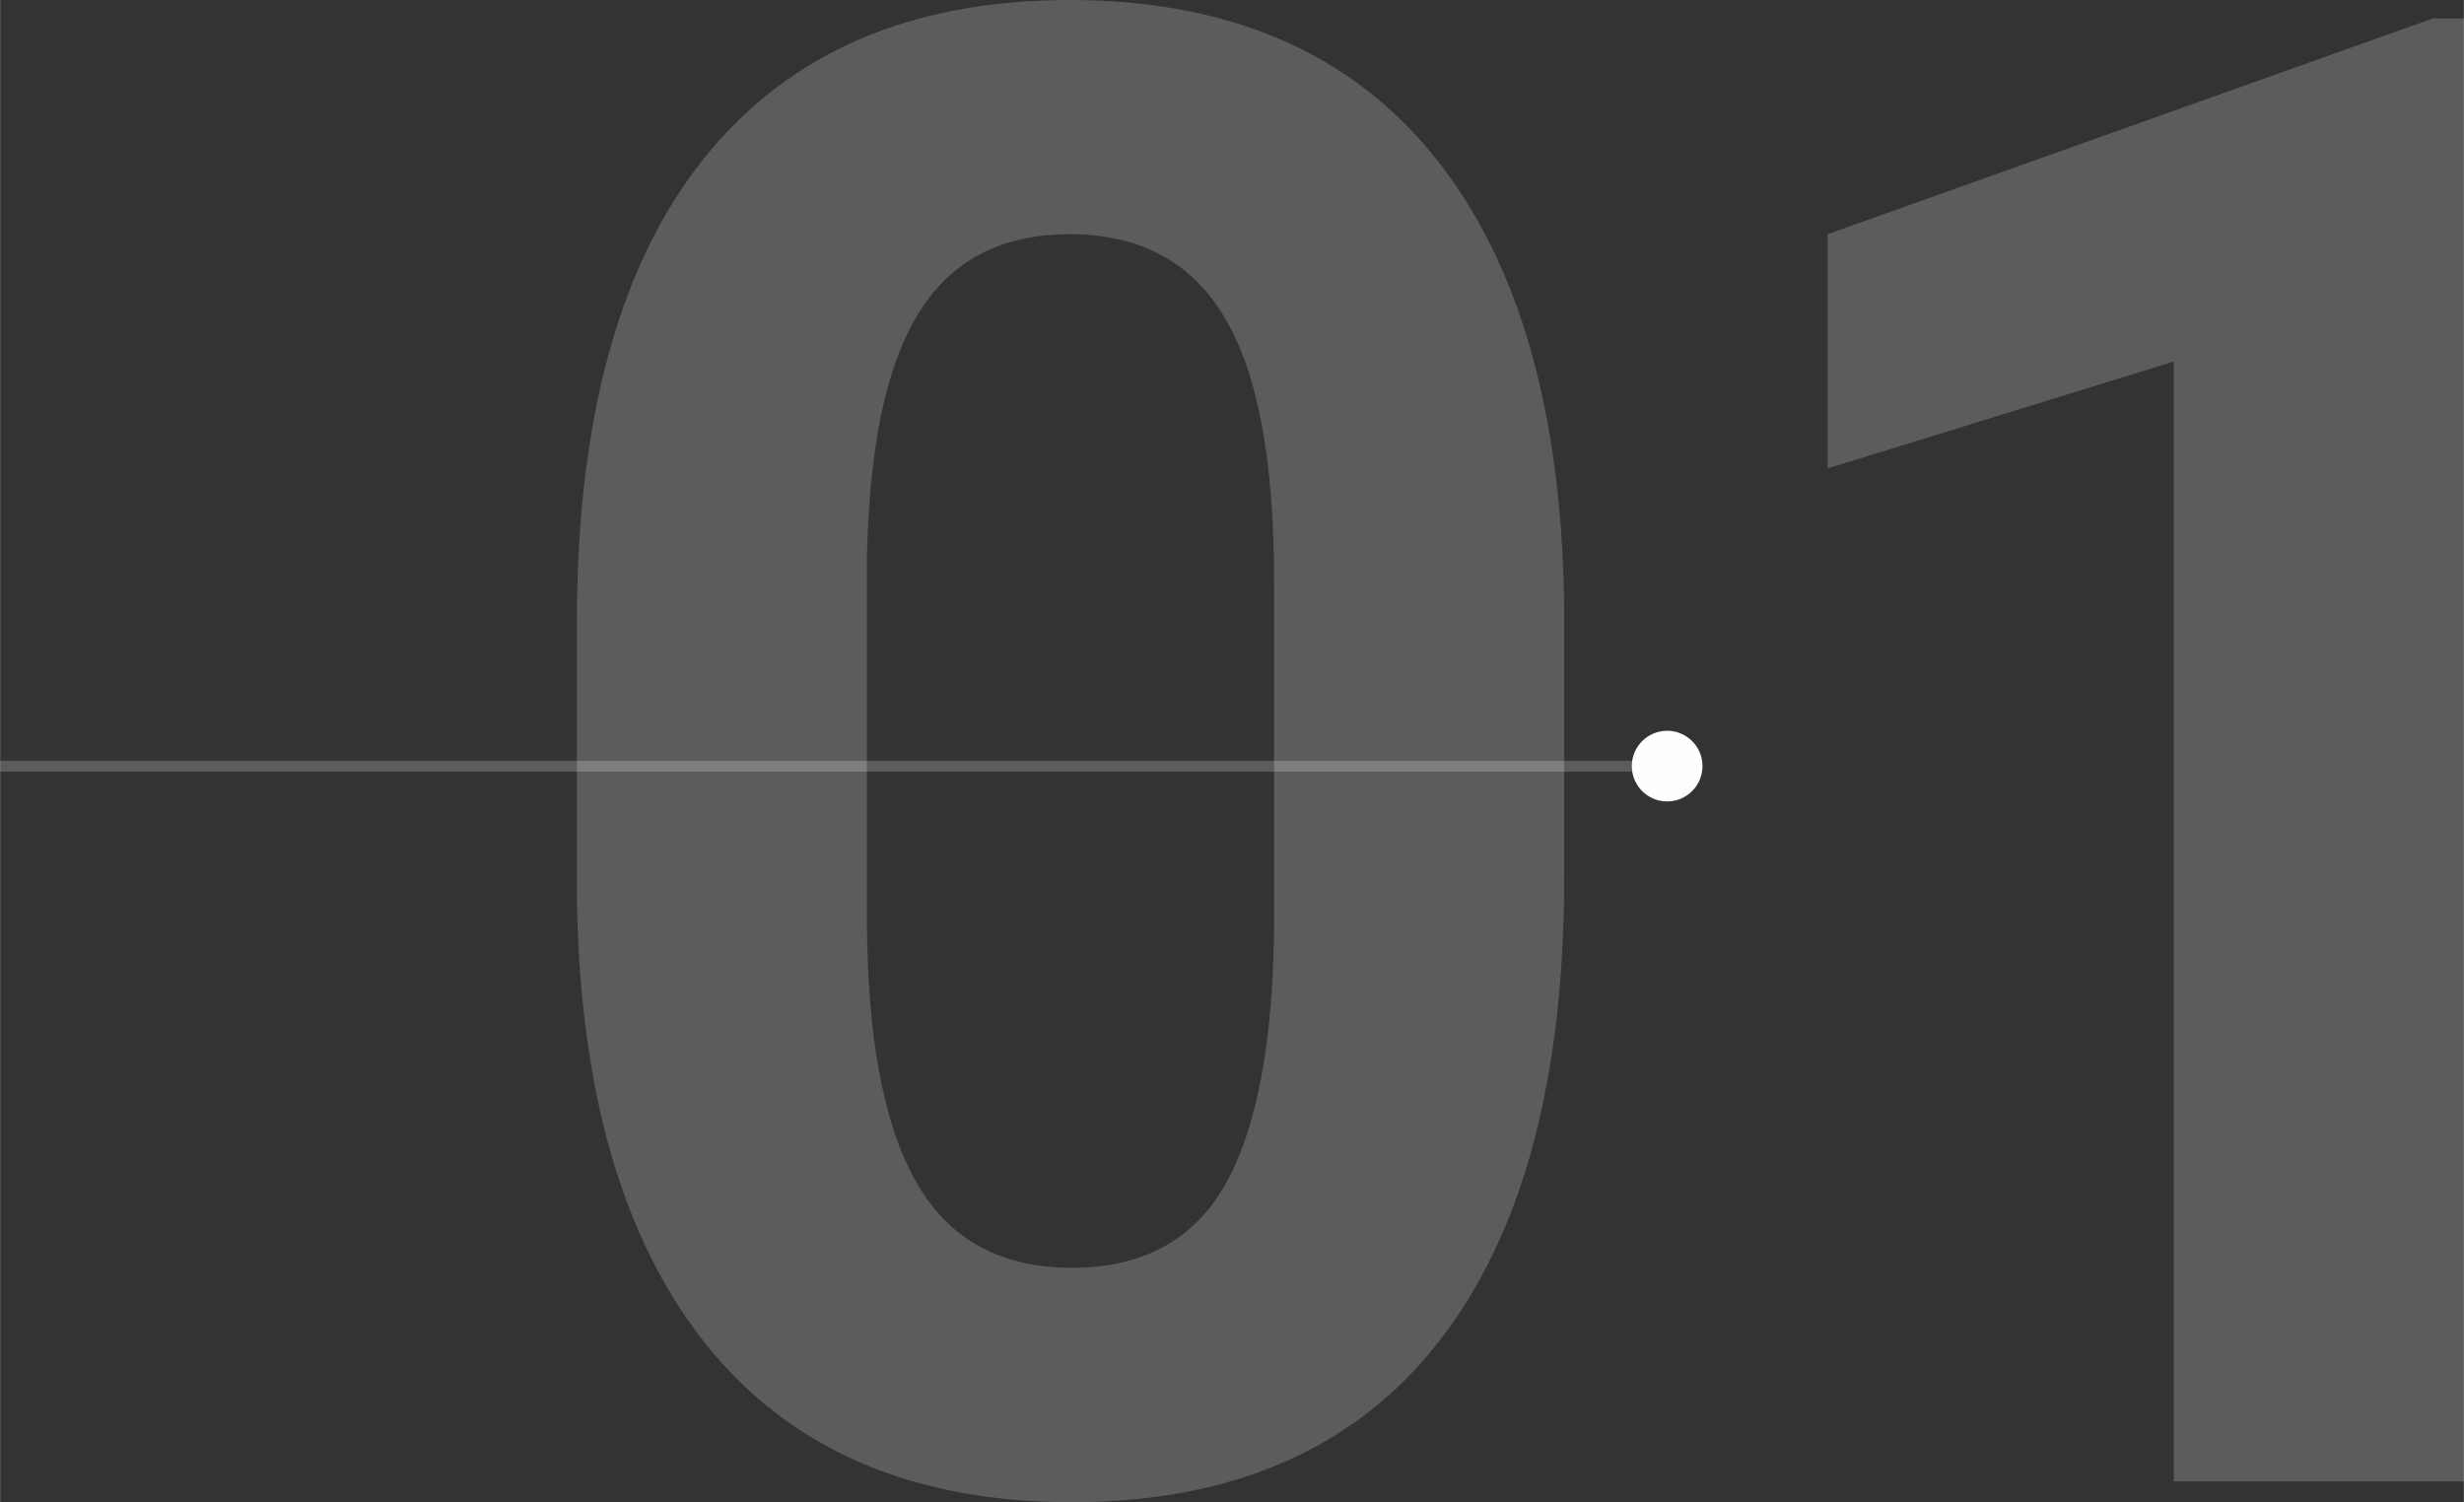 <?xml version="1.0" encoding="UTF-8"?>
<!DOCTYPE svg PUBLIC "-//W3C//DTD SVG 1.0//EN" "http://www.w3.org/TR/2001/REC-SVG-20010904/DTD/svg10.dtd">
<!-- Creator: CorelDRAW X8 -->
<svg xmlns="http://www.w3.org/2000/svg" xml:space="preserve" width="113.632mm" height="69.28mm" version="1.0" style="shape-rendering:geometricPrecision; text-rendering:geometricPrecision; image-rendering:optimizeQuality; fill-rule:evenodd; clip-rule:evenodd"
viewBox="0 0 11992 7312"
 xmlns:xlink="http://www.w3.org/1999/xlink">
 <rect x="0" y="0" width="11992" height="7312" fill="#333333" stroke="none"/>
 <defs>
  <style type="text/css">
   <![CDATA[
    .fil1 {fill:#FEFEFE}
    .fil2 {fill:#FEFEFE;fill-opacity:0.2}
    .fil0 {fill:#FEFEFE;fill-rule:nonzero;fill-opacity:0.2}
   ]]>
  </style>
 </defs>
 <g id="Layer_x0020_1">
  <g id="_1745955524192">
   <path class="fil0" d="M7613 4271c0,985 -203,1737 -610,2259 -407,521 -1004,782 -1787,782 -775,0 -1369,-256 -1779,-767 -410,-512 -620,-1246 -630,-2201l0 -1308c0,-996 207,-1749 618,-2264 412,-515 1006,-772 1781,-772 773,0 1367,255 1777,765 410,510 620,1242 630,2197l0 1309zm-1412 -1439c0,-590 -80,-1020 -242,-1288 -160,-269 -412,-404 -753,-404 -334,0 -579,129 -735,384 -159,256 -242,656 -252,1200l0 1732c0,580 78,1010 237,1292 158,282 411,423 760,423 345,0 593,-135 747,-405 153,-272 231,-685 238,-1242l0 -1692zm5791 4379l-1412 0 0 -5451 -1685 520 0 -1140 2945 -1050 152 0 0 7121z"/>
   <circle class="fil1" cx="8114" cy="3729" r="172"/>
   <path class="fil2" d="M0 3703l8127 0 0 53 -8127 0 0 -53z"/>
  </g>
 </g>
</svg>

